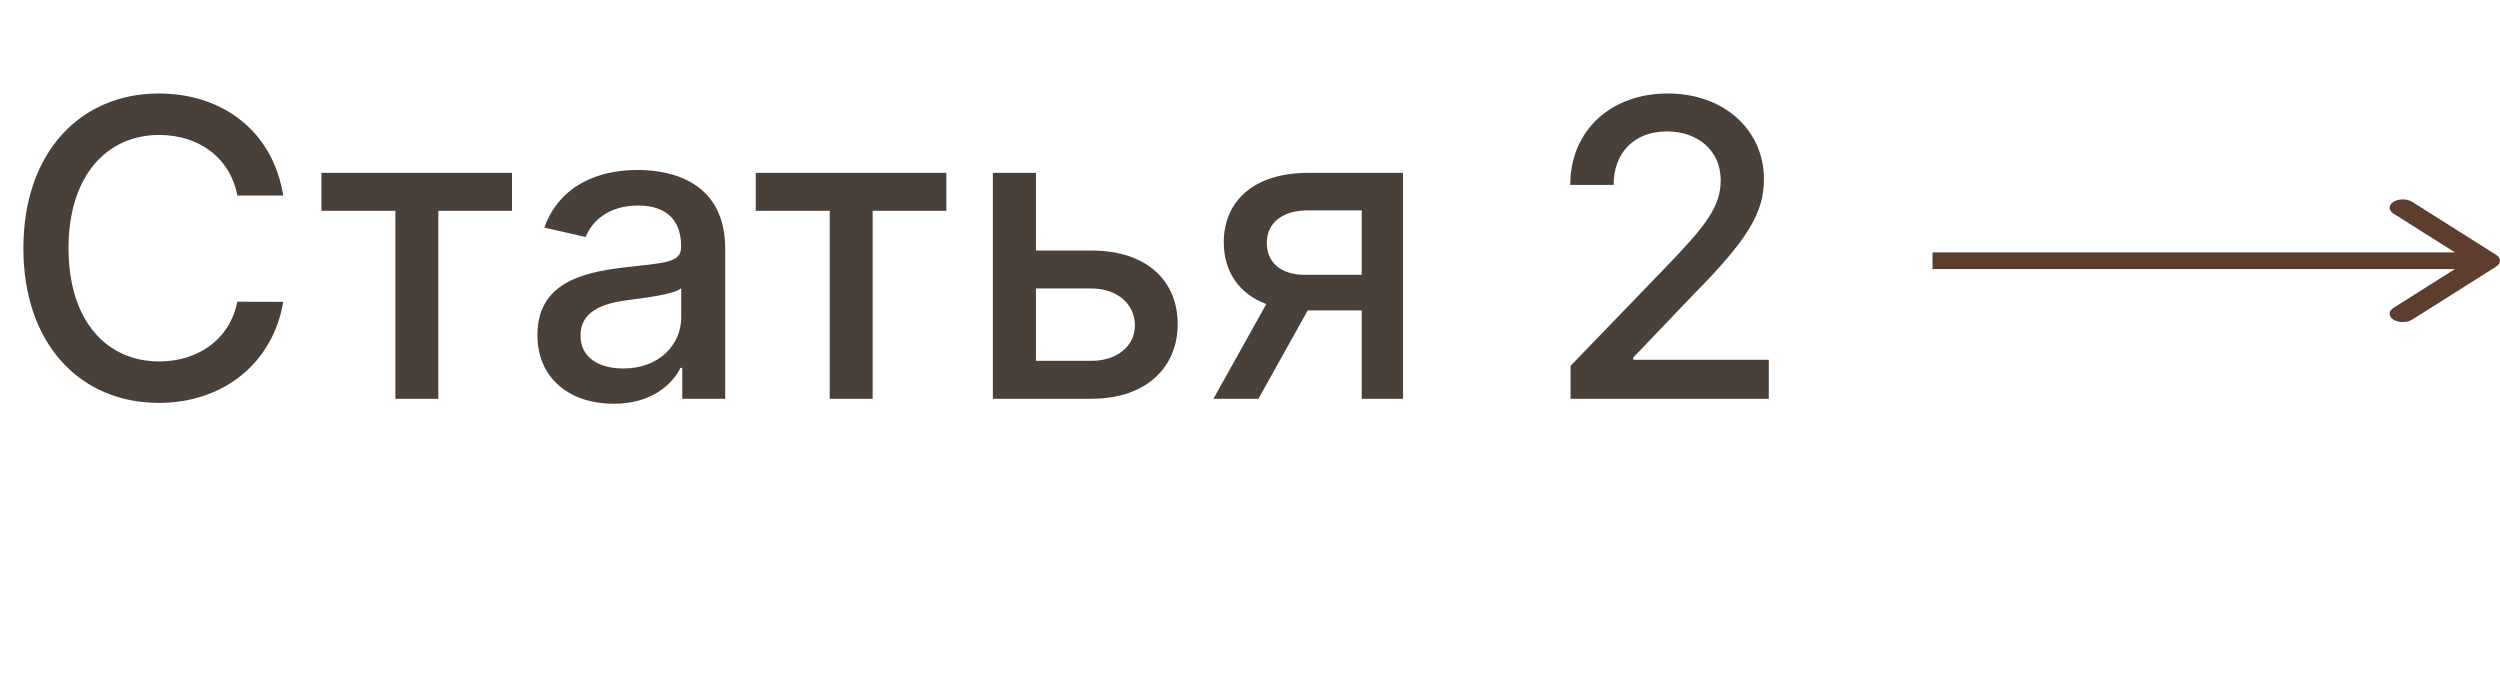<?xml version="1.0" encoding="UTF-8"?> <svg xmlns="http://www.w3.org/2000/svg" width="163" height="45" viewBox="0 0 163 45" fill="none"> <path d="M18.467 12.749C17.796 8.55 14.507 6.095 10.355 6.095C5.273 6.095 1.524 9.902 1.524 16.182C1.524 22.462 5.254 26.268 10.355 26.268C14.67 26.268 17.824 23.565 18.467 19.681L15.475 19.672C14.967 22.184 12.858 23.565 10.374 23.565C7.009 23.565 4.468 20.985 4.468 16.182C4.468 11.416 6.999 8.799 10.384 8.799C12.886 8.799 14.986 10.209 15.475 12.749H18.467ZM20.957 13.746H25.78V26H28.58V13.746H33.383V11.273H20.957V13.746ZM40.016 26.326C42.451 26.326 43.822 25.089 44.369 23.986H44.484V26H47.284V16.22C47.284 11.934 43.909 11.081 41.569 11.081C38.904 11.081 36.449 12.155 35.49 14.839L38.184 15.453C38.606 14.408 39.68 13.401 41.607 13.401C43.458 13.401 44.407 14.37 44.407 16.038V16.105C44.407 17.15 43.333 17.131 40.687 17.438C37.897 17.764 35.04 18.492 35.04 21.839C35.04 24.734 37.216 26.326 40.016 26.326ZM40.639 24.025C39.019 24.025 37.849 23.296 37.849 21.877C37.849 20.343 39.21 19.797 40.869 19.576C41.799 19.451 44.004 19.202 44.417 18.79V20.688C44.417 22.433 43.026 24.025 40.639 24.025ZM49.276 13.746H54.098V26H56.898V13.746H61.702V11.273H49.276V13.746ZM67.543 16.335V11.273H64.734V26H71.167C74.773 26 76.786 23.91 76.786 21.139C76.786 18.31 74.773 16.335 71.167 16.335H67.543ZM67.543 18.809H71.167C72.817 18.809 73.996 19.806 73.996 21.225C73.996 22.567 72.817 23.526 71.167 23.526H67.543V18.809ZM88.783 26H91.477V11.273H85.255C81.861 11.273 79.79 13.027 79.79 15.798C79.79 17.735 80.806 19.164 82.561 19.825L79.118 26H82.052L85.264 20.238H88.783V26ZM88.783 17.917H85.063C83.5 17.917 82.589 17.093 82.599 15.837C82.589 14.571 83.577 13.718 85.255 13.718H88.783V17.917ZM102.401 26H115.325V23.459H106.485V23.315L110.387 19.231C113.983 15.597 115.009 13.861 115.009 11.666C115.009 8.511 112.439 6.095 108.738 6.095C105.066 6.095 102.381 8.473 102.381 12.059H105.21C105.2 9.95 106.562 8.569 108.681 8.569C110.675 8.569 112.19 9.796 112.19 11.752C112.19 13.488 111.154 14.734 109.045 16.968L102.401 23.852V26Z" fill="#4A403A"></path> <path d="M162.748 17.384C163.084 17.172 163.084 16.828 162.748 16.616L157.272 13.159C156.936 12.947 156.391 12.947 156.055 13.159C155.719 13.371 155.719 13.715 156.055 13.927L160.923 17L156.055 20.073C155.719 20.285 155.719 20.629 156.055 20.841C156.391 21.053 156.936 21.053 157.272 20.841L162.748 17.384ZM126 17.543H162.14V16.457H126V17.543Z" fill="#5C3D2E"></path> </svg> 